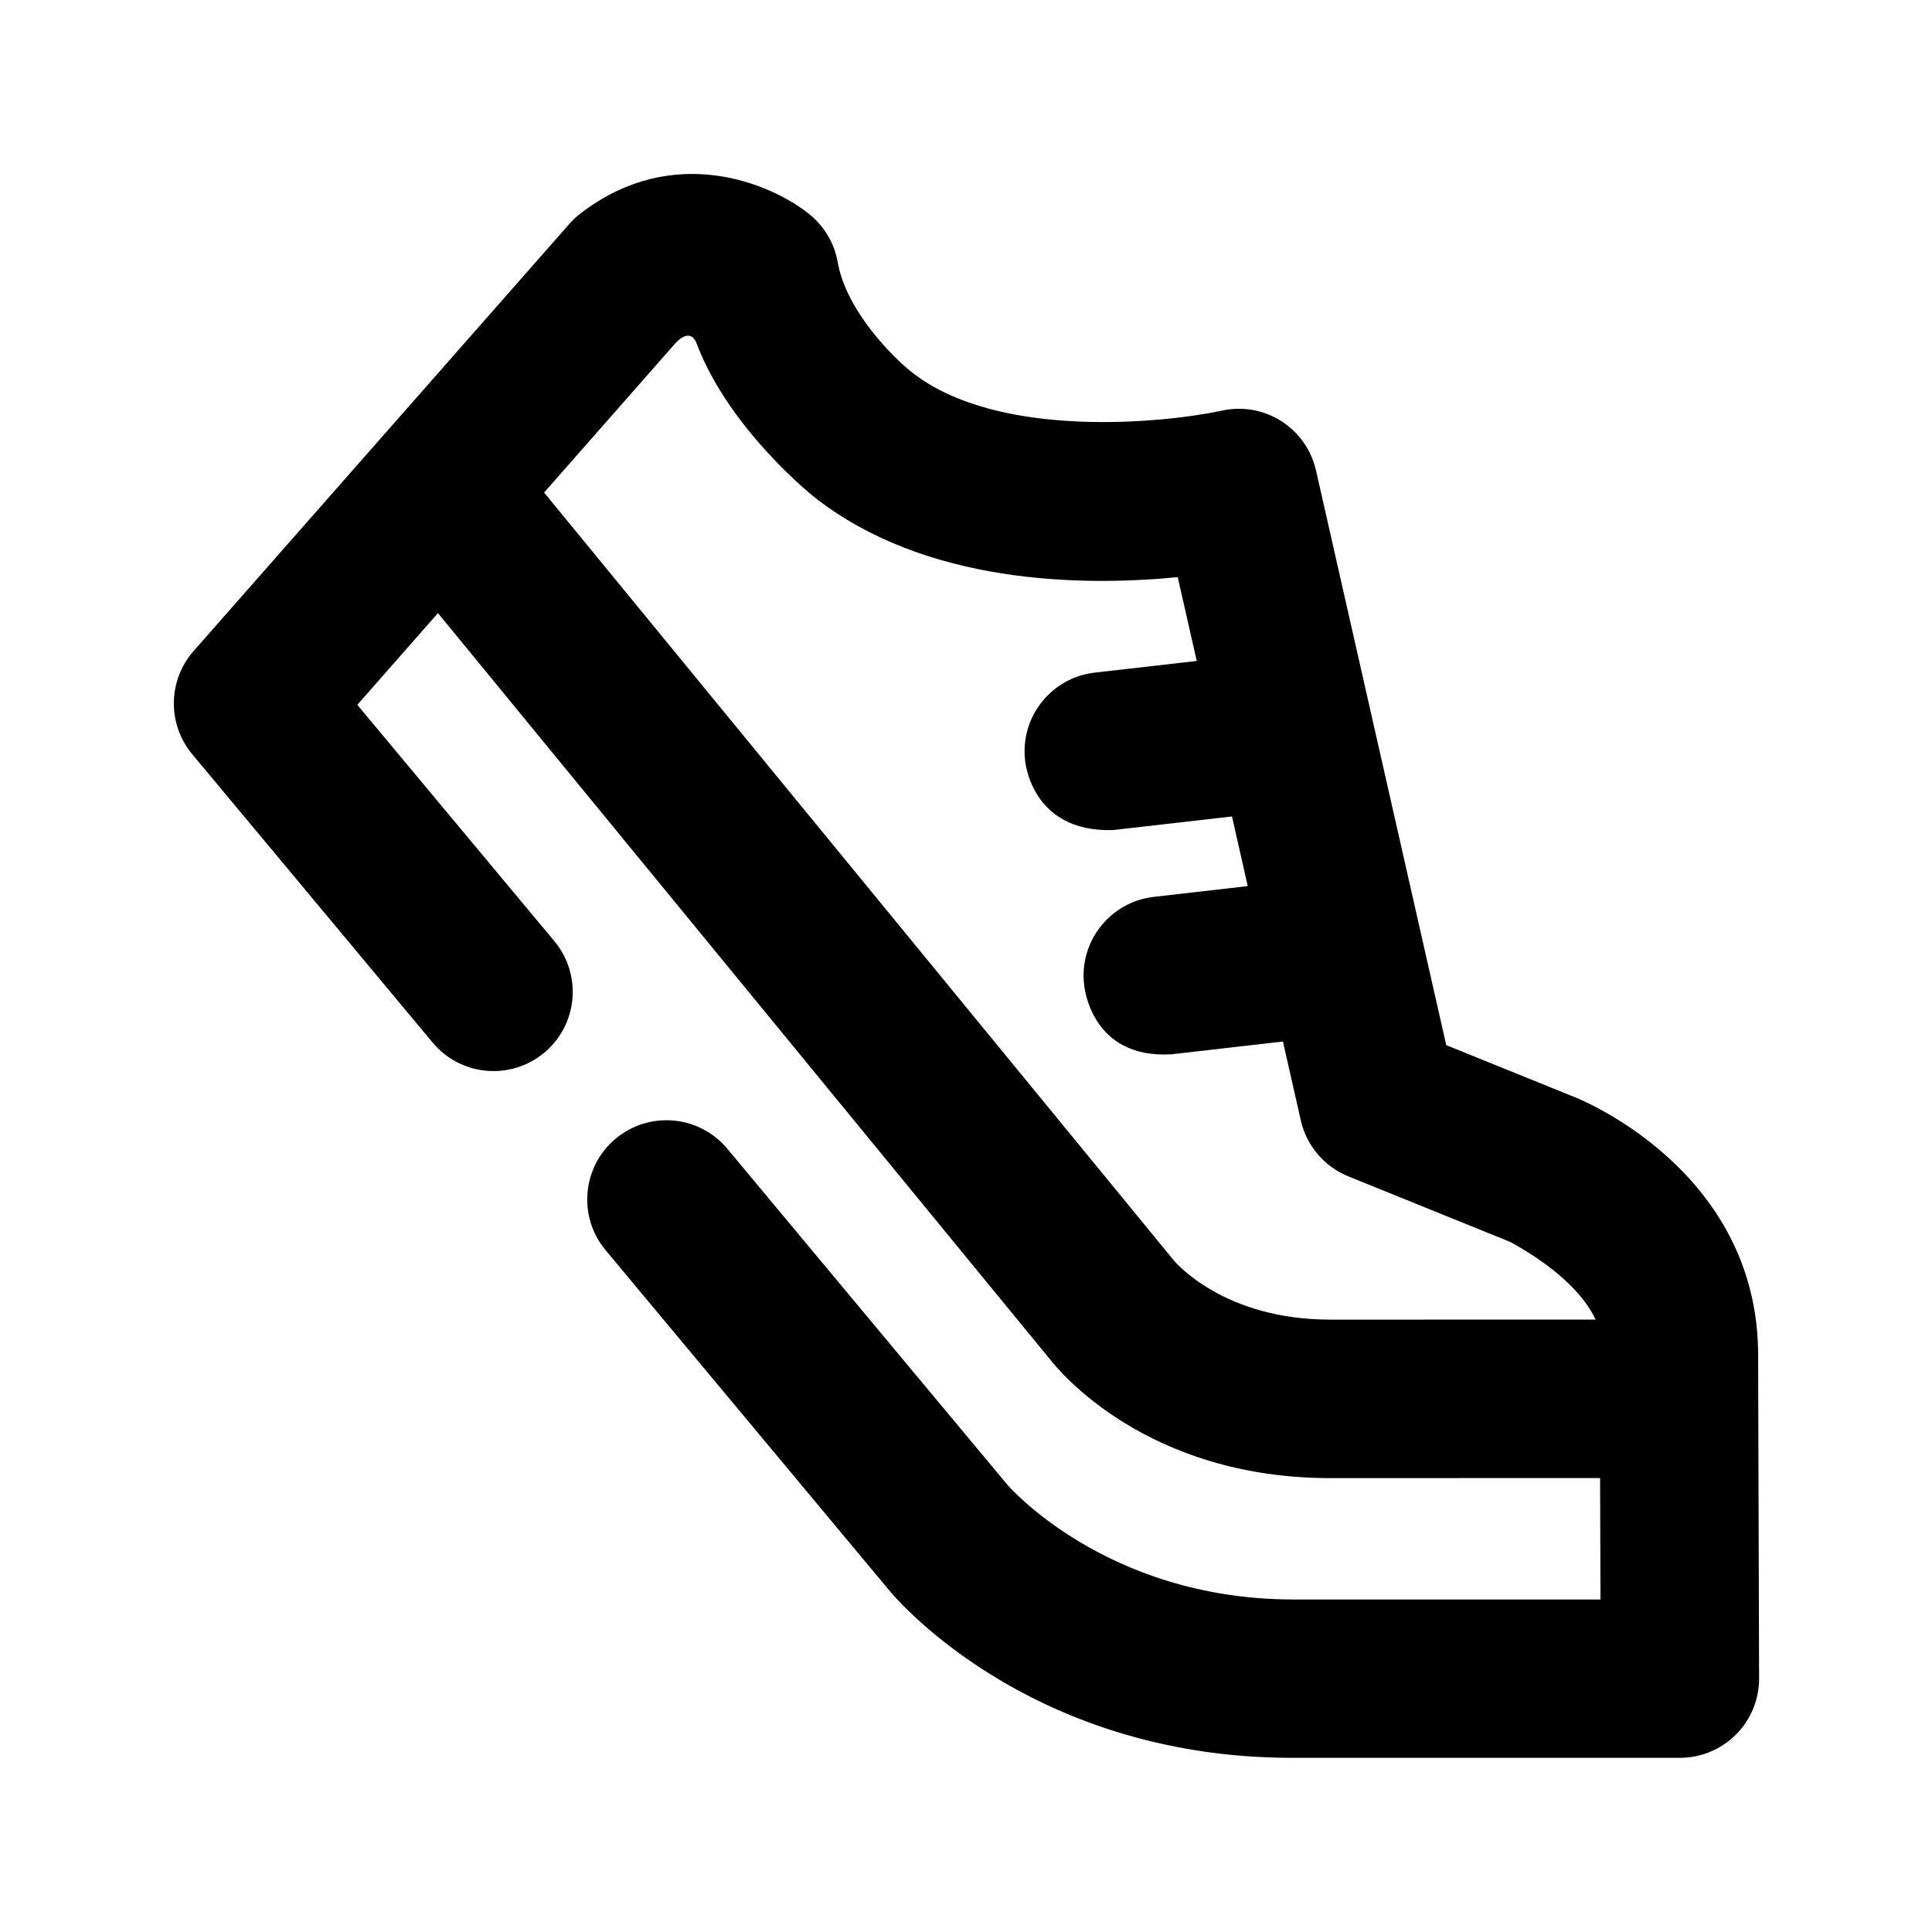 <?xml version="1.0" encoding="UTF-8"?>
<!-- Uploaded to: SVG Repo, www.svgrepo.com, Generator: SVG Repo Mixer Tools -->
<svg fill="#000000" width="800px" height="800px" version="1.1" viewBox="144 144 512 512" xmlns="http://www.w3.org/2000/svg">
 <path d="m561.13 434.68-33.859-13.707-34.512-152.28c-2.562-11.211-13.562-18.348-24.938-15.871-15.199 3.273-59.535 7.828-82.309-10.285-4.66-3.672-17.234-16.078-19.5-29.012-0.883-4.996-3.527-9.508-7.453-12.699-10.266-8.312-36.129-19.102-60.586-0.355-1.113 0.84-2.121 1.762-3.023 2.793l-99.648 113.27c-6.824 7.766-6.992 19.355-0.379 27.312l63.73 76.453c7.43 8.902 20.637 10.098 29.578 2.688 8.902-7.43 10.098-20.656 2.688-29.559l-52.227-62.641 21.371-24.309 162.02 197.54c2.5 3.254 25.777 31.699 74.48 31.699l71.477-0.02 0.105 32.18h-81.742-0.043c-49.582-0.168-75.465-30.48-75.465-30.48l-74.145-88.965c-7.43-8.902-20.637-10.117-29.578-2.688-8.902 7.43-10.098 20.656-2.688 29.559l75.172 90.16s35.688 44.379 106.75 44.379h102.78c5.582 0 10.938-2.227 14.863-6.172 3.945-3.945 6.152-9.301 6.129-14.883l-0.254-85.191c0.297-50.109-48.785-68.918-48.785-68.918zm-122.23-70.699 31.594-3.609 4.176 18.453-24.898 2.856c-11.523 1.324-19.797 11.734-18.473 23.238 0 0 1.531 19.816 23.219 18.473l29.473-3.379 4.746 20.93c1.512 6.695 6.234 12.238 12.617 14.82l42.93 17.383c14.715 8.125 20.363 15.871 22.566 20.551l-70.281 0.02c-28.109 0-40.891-14.969-41.586-15.809l-166.79-203.38 34.762-39.527c4.281-4.598 5.648 0 5.648 0 8.523 22.672 30.922 40.516 30.922 40.516 29.598 23.488 71.5 23.891 96.586 21.434l5.039 22.211-27.016 3.086c-11.523 1.324-19.797 11.734-18.473 23.238-0.004 0.02 1.484 19.141 23.234 18.492z"/>
</svg>
